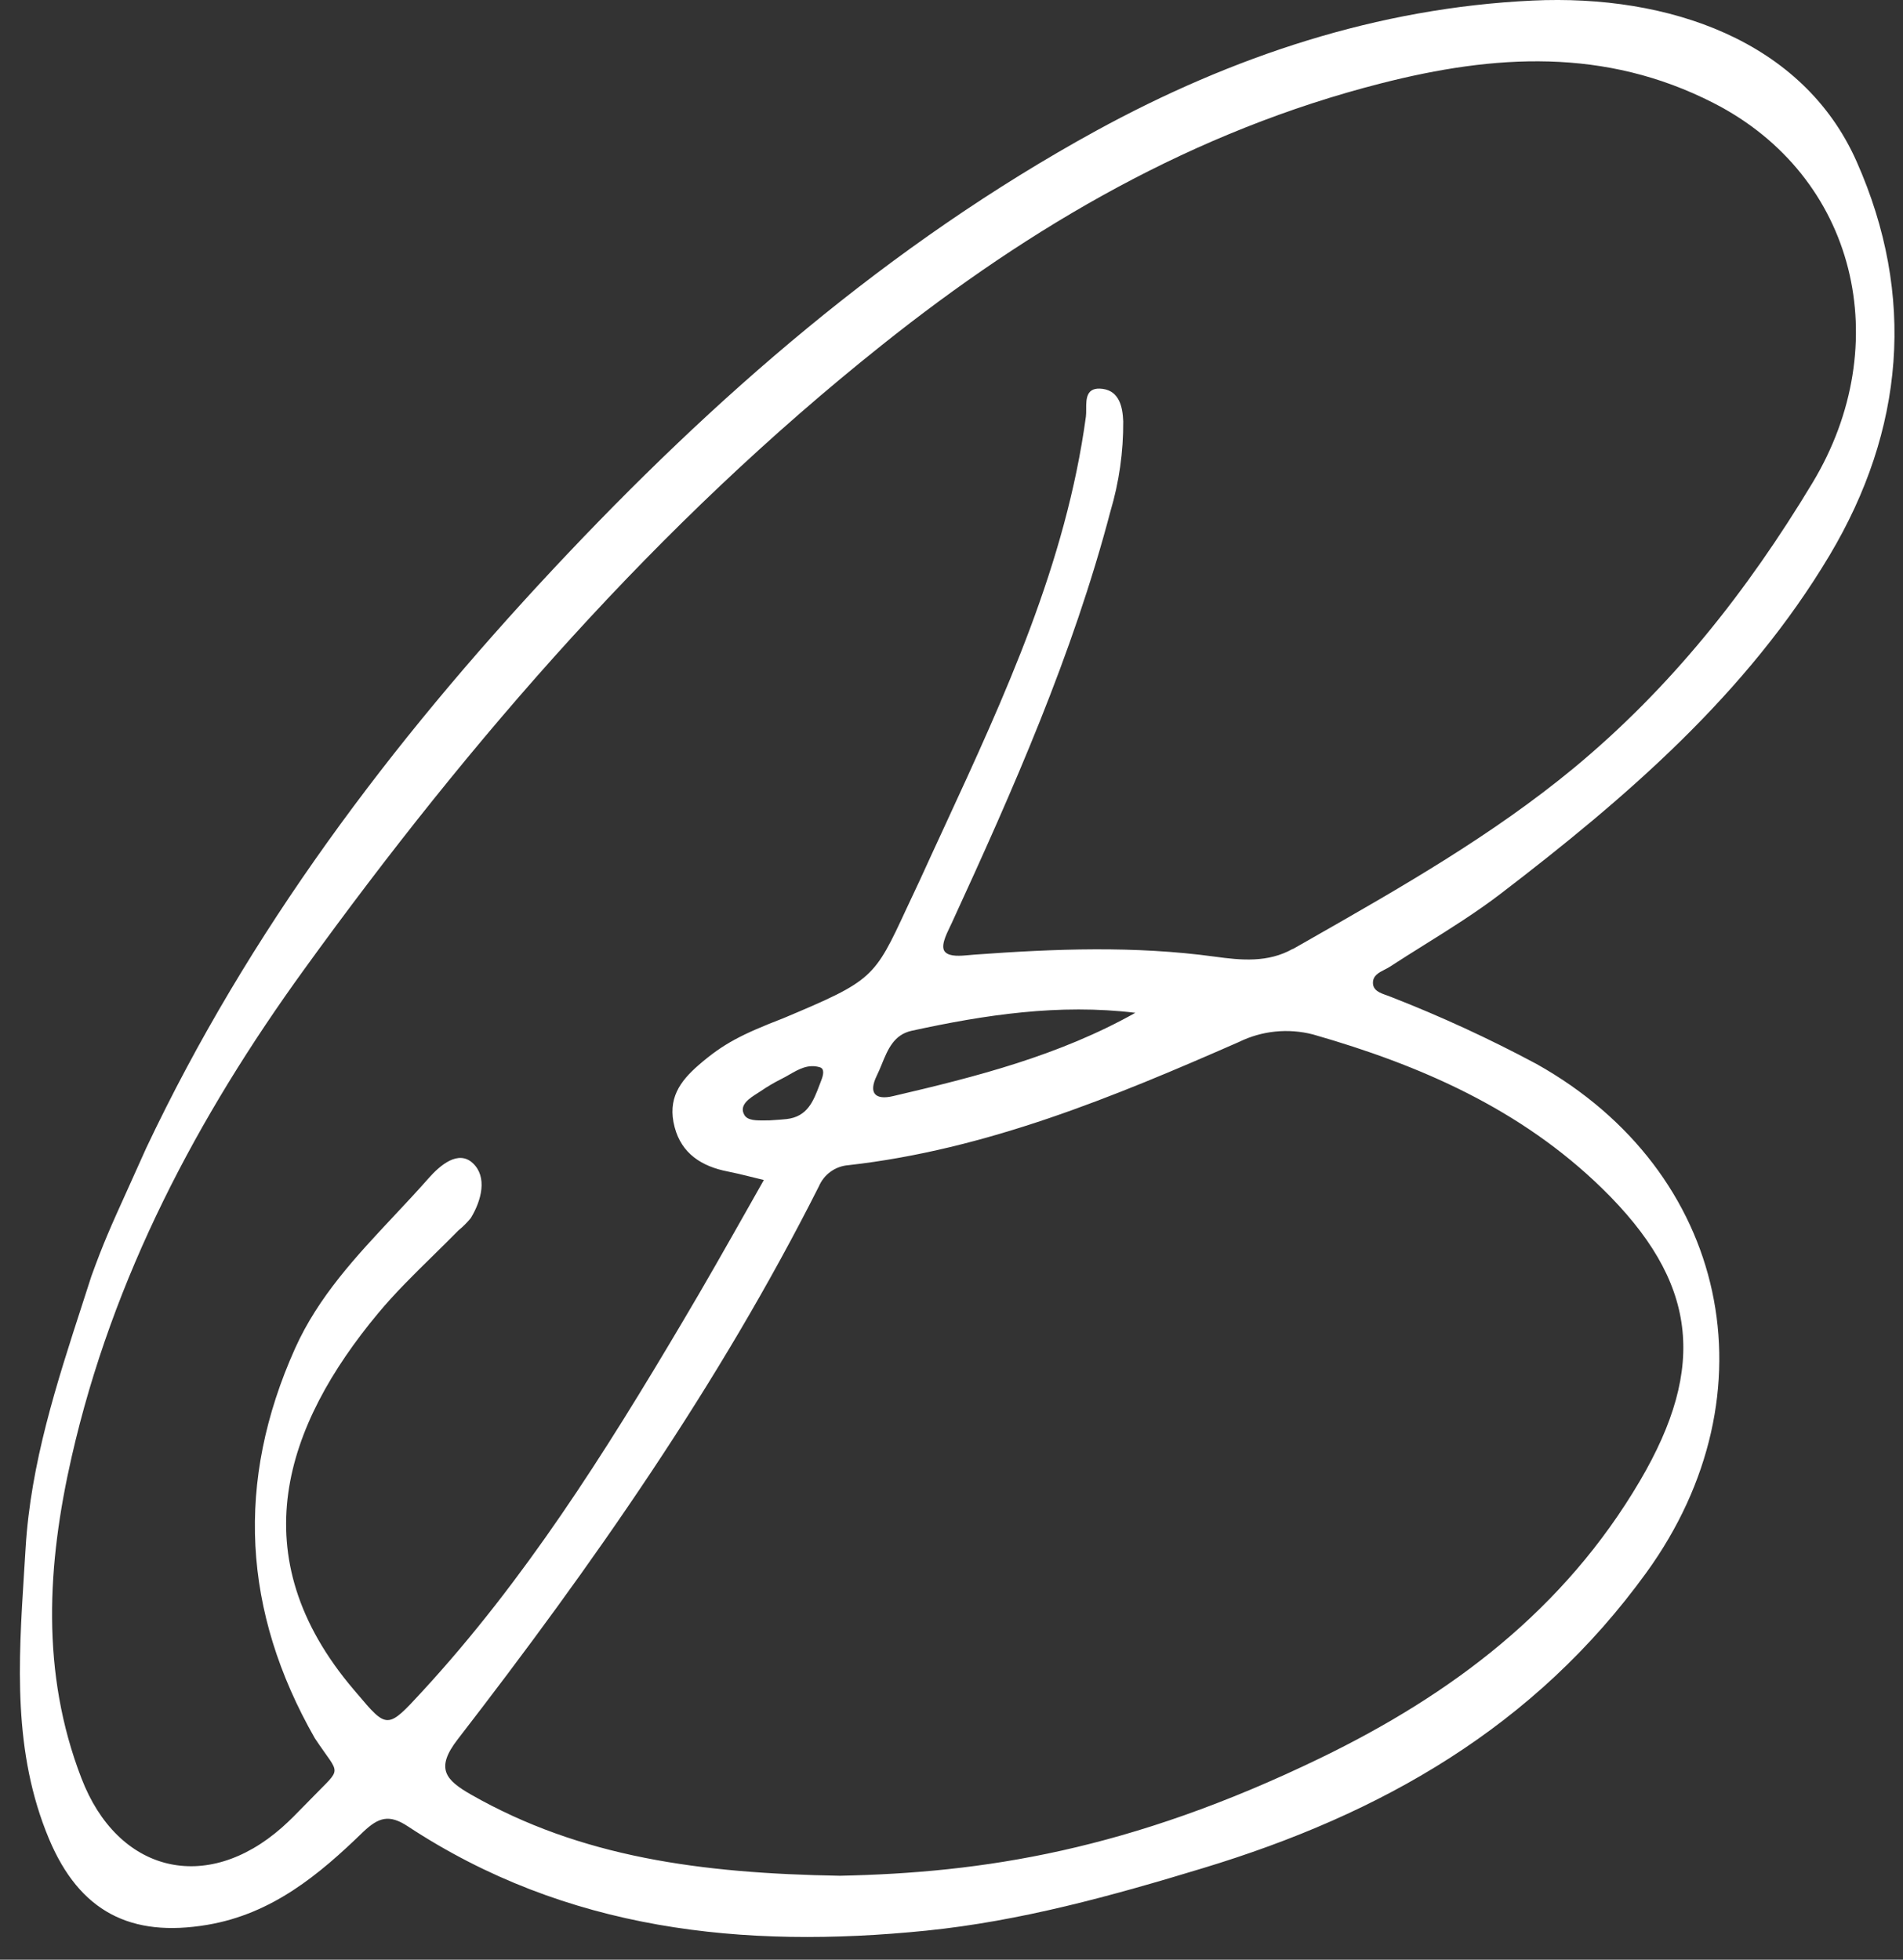 <svg width="67" height="69" viewBox="0 0 67 69" fill="none" xmlns="http://www.w3.org/2000/svg">
<rect x="0" y="0" width="67" height="69" fill="#333333" stroke="none"/>
<path fill-rule="evenodd" clip-rule="evenodd" d="M48.935 34.037C49.333 33.777 49.737 33.525 50.141 33.272C51.056 32.7 51.971 32.128 52.825 31.475C57.267 28.076 61.509 24.423 64.419 19.545C67.039 15.147 67.467 10.419 65.367 5.687C63.483 1.433 58.753 -0.205 53.959 0.02C48.502 0.276 43.38 1.983 38.583 4.609C31.304 8.603 25.128 13.995 19.474 20.04C13.755 26.158 8.754 32.795 5.147 40.424C4.887 41.005 4.674 41.477 4.493 41.878C3.894 43.202 3.645 43.754 3.219 44.929C3.115 45.254 3.009 45.578 2.904 45.903L2.904 45.903L2.904 45.904C1.992 48.715 1.081 51.521 0.901 54.51C0.884 54.798 0.865 55.086 0.847 55.374C0.648 58.529 0.448 61.699 1.726 64.748C2.801 67.308 4.604 68.229 7.305 67.771C9.585 67.384 11.235 66.007 12.794 64.493C13.32 63.997 13.693 63.864 14.356 64.302C19.946 67.984 26.171 68.628 32.608 67.977C35.928 67.64 39.138 66.753 42.353 65.776C48.638 63.873 54.031 60.806 57.965 55.37C62.533 49.059 60.863 41.247 54.092 37.459C52.433 36.571 50.723 35.783 48.972 35.1C48.925 35.08 48.873 35.062 48.82 35.043L48.82 35.043L48.82 35.043C48.593 34.964 48.338 34.875 48.338 34.604C48.338 34.351 48.544 34.245 48.747 34.141C48.812 34.108 48.877 34.075 48.935 34.037ZM56.408 41.844C59.758 45.115 60.111 48.1 57.739 52.139C55.069 56.681 51.108 59.659 46.489 61.899C39.745 65.164 34.588 65.94 29.568 66.044C24.656 65.96 20.449 65.387 16.591 63.19C15.678 62.669 15.321 62.266 16.115 61.24C20.864 55.095 25.317 48.742 28.831 41.77C29.012 41.348 29.41 41.061 29.865 41.026C34.725 40.479 39.197 38.628 43.618 36.688C44.43 36.289 45.356 36.196 46.231 36.423C49.998 37.501 53.535 39.042 56.408 41.844ZM26.953 39.449L27.034 39.448L27.087 39.448C27.145 39.444 27.203 39.44 27.26 39.436C27.407 39.427 27.552 39.417 27.697 39.401C28.43 39.317 28.638 38.767 28.851 38.206C28.875 38.142 28.899 38.078 28.924 38.014C28.978 37.872 29.045 37.63 28.866 37.578C28.457 37.455 28.13 37.642 27.793 37.835C27.702 37.887 27.611 37.94 27.517 37.986C27.262 38.114 27.016 38.258 26.78 38.42C26.75 38.44 26.717 38.461 26.683 38.482L26.683 38.483C26.389 38.668 26.008 38.909 26.206 39.255C26.32 39.457 26.633 39.453 26.953 39.449ZM31.048 37.465L31.048 37.464C31.258 36.95 31.472 36.428 32.1 36.292C34.683 35.729 37.289 35.335 39.973 35.66C37.289 37.166 34.376 37.91 31.444 38.593C30.847 38.735 30.553 38.519 30.872 37.867C30.936 37.739 30.991 37.602 31.048 37.465ZM42.763 33.682C43.696 33.811 44.642 33.903 45.519 33.407V33.415C45.72 33.3 45.922 33.185 46.124 33.07C49.334 31.24 52.544 29.41 55.416 27.037C58.825 24.213 61.504 20.833 63.812 17.003C66.759 12.117 65.374 6.207 60.332 3.628C56.494 1.665 52.604 1.921 48.635 2.932C42.051 4.607 36.322 7.942 31.044 12.154C23.156 18.437 16.598 25.989 10.704 34.139C6.944 39.334 3.968 44.961 2.524 51.289C1.659 55.08 1.434 58.893 2.865 62.605C4.145 65.947 7.271 66.693 9.933 64.339C10.204 64.1 10.456 63.84 10.709 63.58C10.828 63.458 10.947 63.335 11.068 63.215C11.539 62.731 11.763 62.55 11.777 62.353C11.792 62.134 11.544 61.897 11.083 61.2C8.538 56.74 8.283 52.166 10.39 47.474C11.208 45.653 12.542 44.23 13.876 42.807C14.285 42.371 14.694 41.935 15.088 41.487C15.498 41.022 16.139 40.476 16.65 40.957C17.161 41.438 16.959 42.258 16.574 42.89C16.443 43.048 16.298 43.194 16.139 43.323C15.851 43.617 15.556 43.906 15.261 44.196C14.588 44.856 13.914 45.517 13.312 46.24C10.029 50.187 8.445 54.778 12.45 59.486C12.488 59.529 12.523 59.572 12.558 59.613C13.631 60.885 13.637 60.892 14.86 59.562C18.47 55.645 21.297 51.155 23.998 46.596C24.808 45.236 25.586 43.859 26.387 42.443C26.555 42.146 26.723 41.847 26.893 41.547C26.72 41.505 26.566 41.467 26.425 41.432C26.114 41.355 25.868 41.295 25.621 41.247C24.713 41.071 23.998 40.623 23.752 39.686C23.487 38.685 23.944 38.068 24.6 37.498C25.471 36.742 26.117 36.418 27.591 35.846C30.742 34.52 30.778 34.444 31.921 31.981C32.058 31.686 32.211 31.357 32.387 30.987C32.668 30.369 32.953 29.753 33.237 29.138C35.386 24.484 37.527 19.846 38.232 14.669C38.242 14.592 38.242 14.501 38.242 14.405C38.241 14.04 38.24 13.614 38.824 13.692C39.404 13.772 39.526 14.319 39.546 14.835C39.553 15.909 39.401 16.979 39.094 18.009C37.77 23.051 35.671 27.796 33.507 32.503C33.489 32.541 33.47 32.582 33.449 32.624C33.298 32.938 33.103 33.342 33.279 33.522C33.445 33.691 33.814 33.657 34.138 33.627C34.202 33.621 34.264 33.615 34.322 33.611C37.139 33.405 39.951 33.298 42.763 33.682Z" fill="white"/>
</svg>
